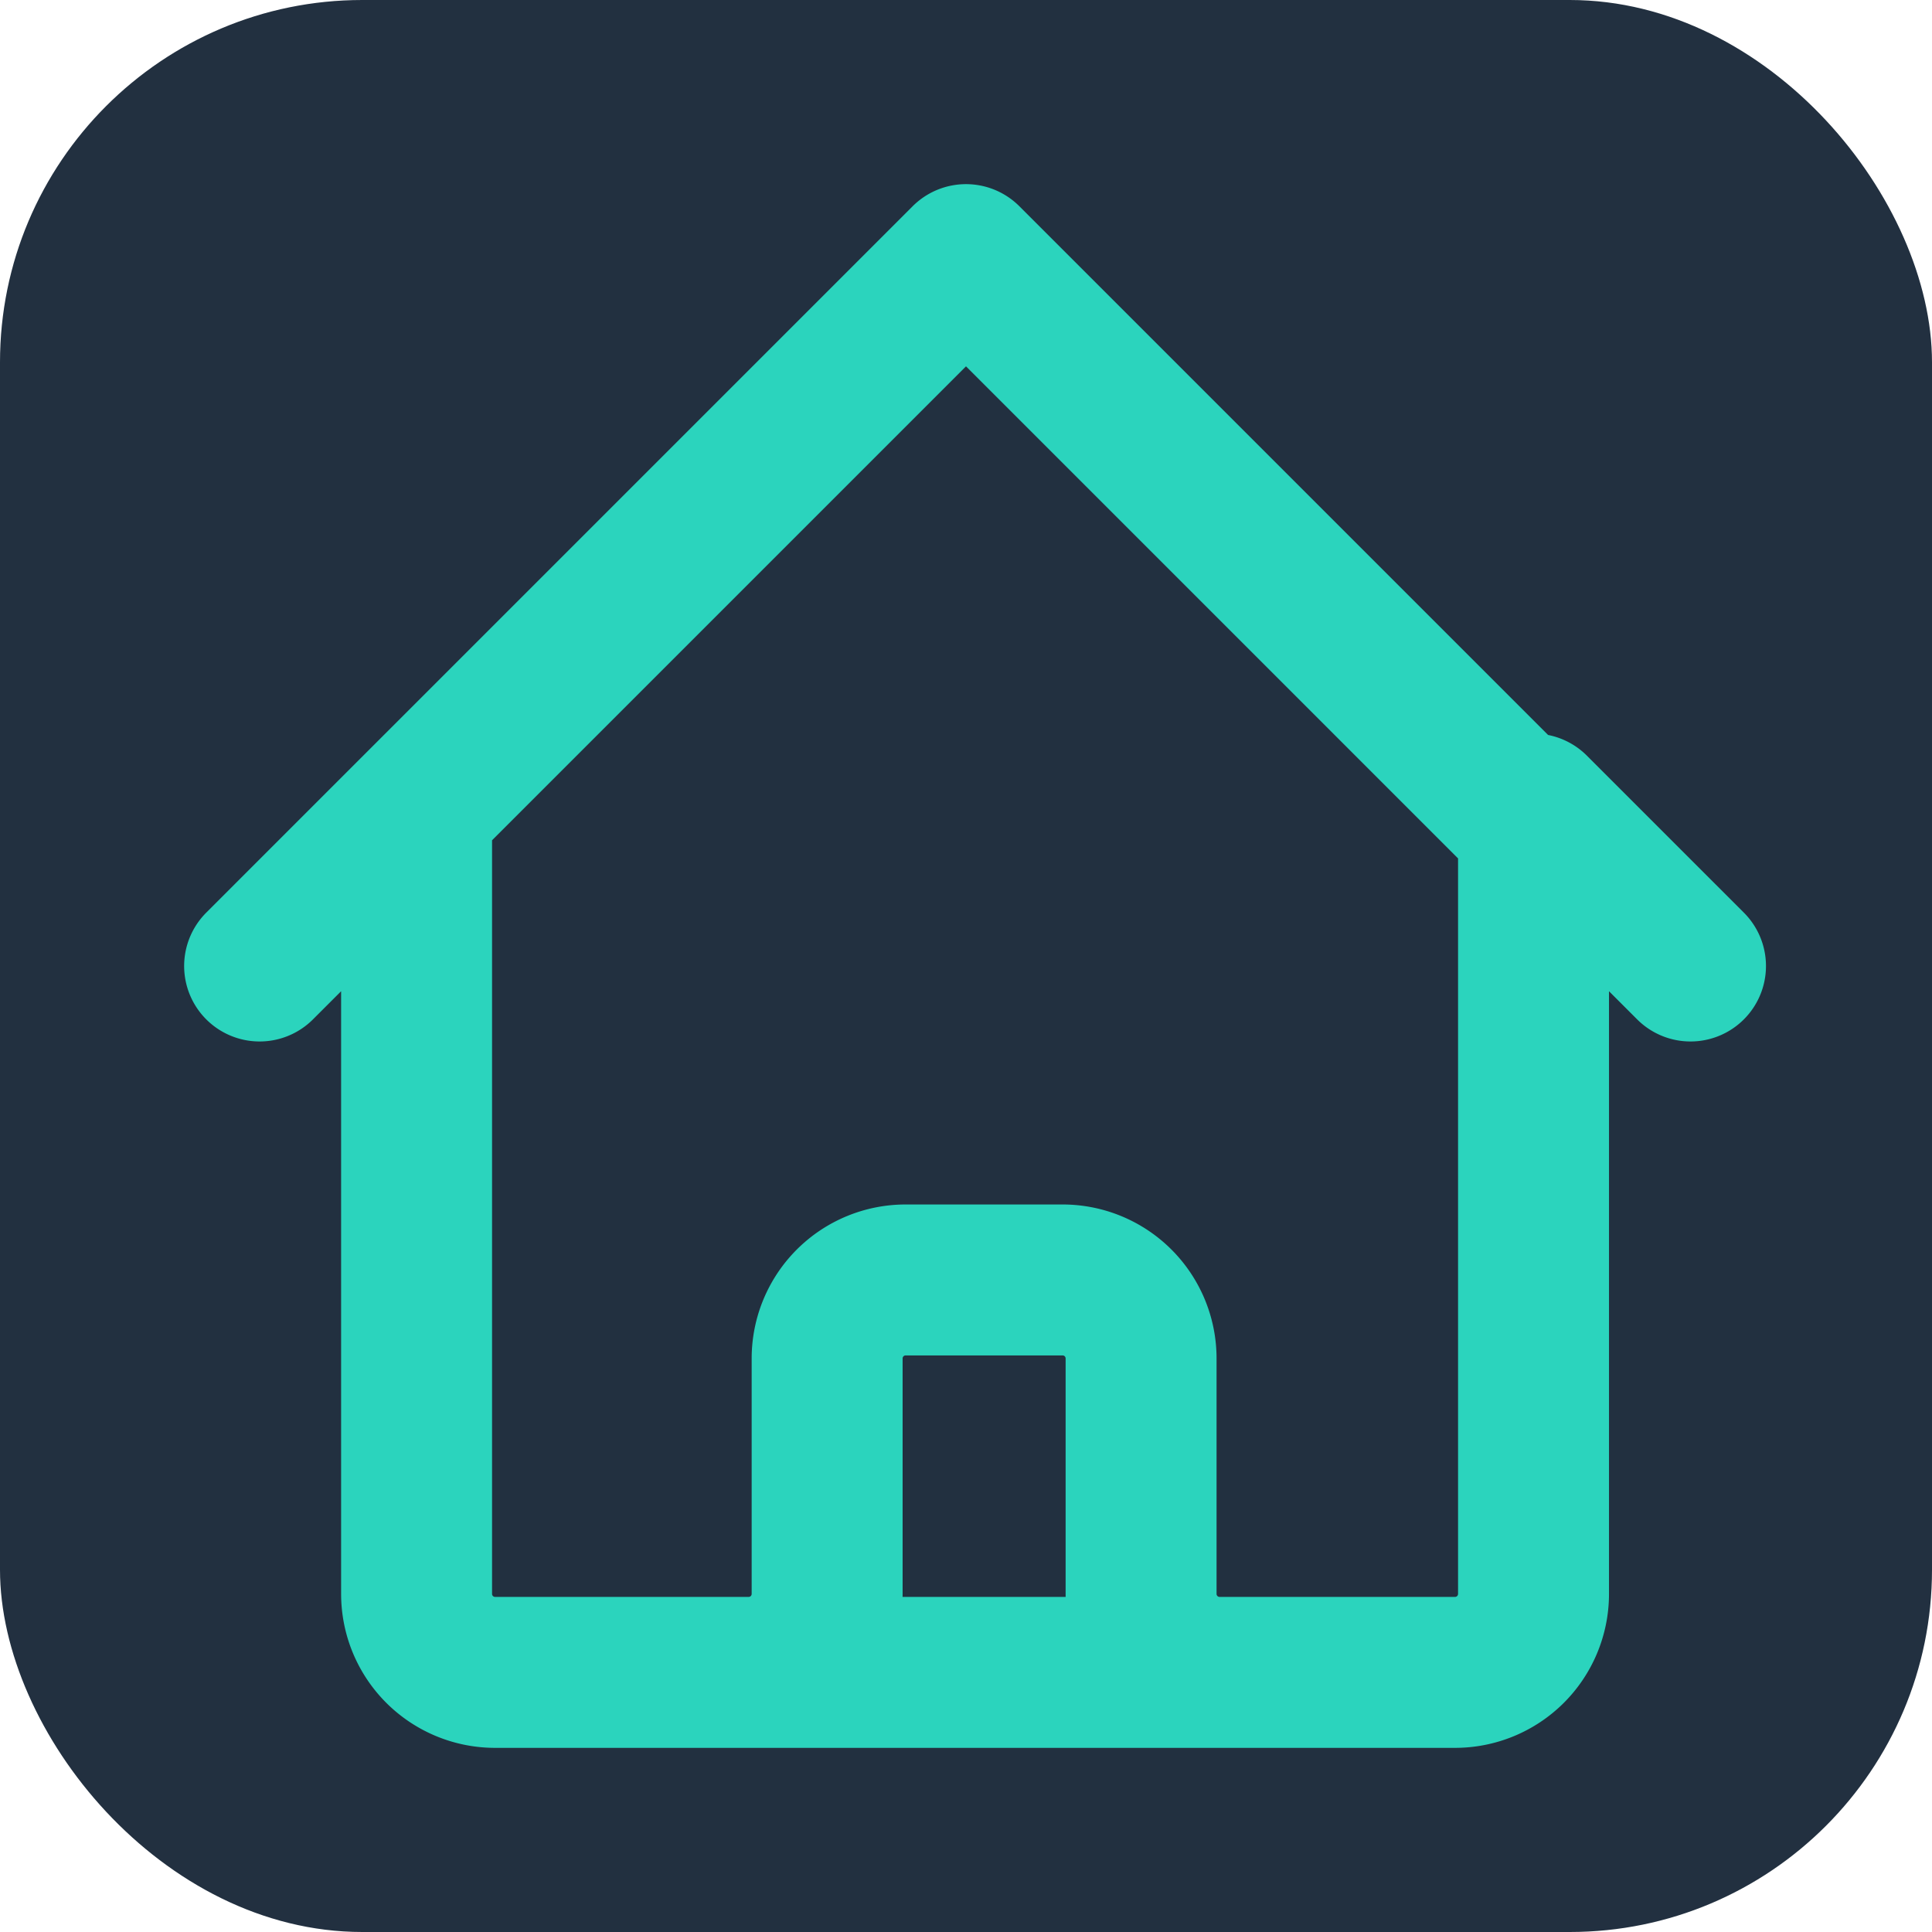 <?xml version="1.0" encoding="UTF-8"?>
<svg xmlns="http://www.w3.org/2000/svg" width="32" height="32" viewBox="0 0 32 32" preserveAspectRatio="xMidYMid meet">
    <rect width="32" height="32" fill="#223040" rx="6" />
    <path
        d="M4.3,16l2.6-2.6m0,0L16,4.3l9.1,9.1m-18.2,0v13a1.3,1.3,0,0,0,1.3,1.3h4.2m13-14.3l2.6,2.6m-2.6-2.6v13a1.3,1.3,0,0,1-1.3,1.3h-3.9m-7.8,0a1.3,1.3,0,0,0,1.3-1.3v-3.9a1.3,1.3,0,0,1,1.3-1.3h2.6a1.3,1.3,0,0,1,1.3,1.3v3.9a1.3,1.3,0,0,0,1.3,1.3m-7.8,0h7.8"
        fill="none"
        stroke="rgb(43,212,189)"
        stroke-linecap="round"
        stroke-linejoin="round"
        stroke-width="2.5">
    </path>
</svg>